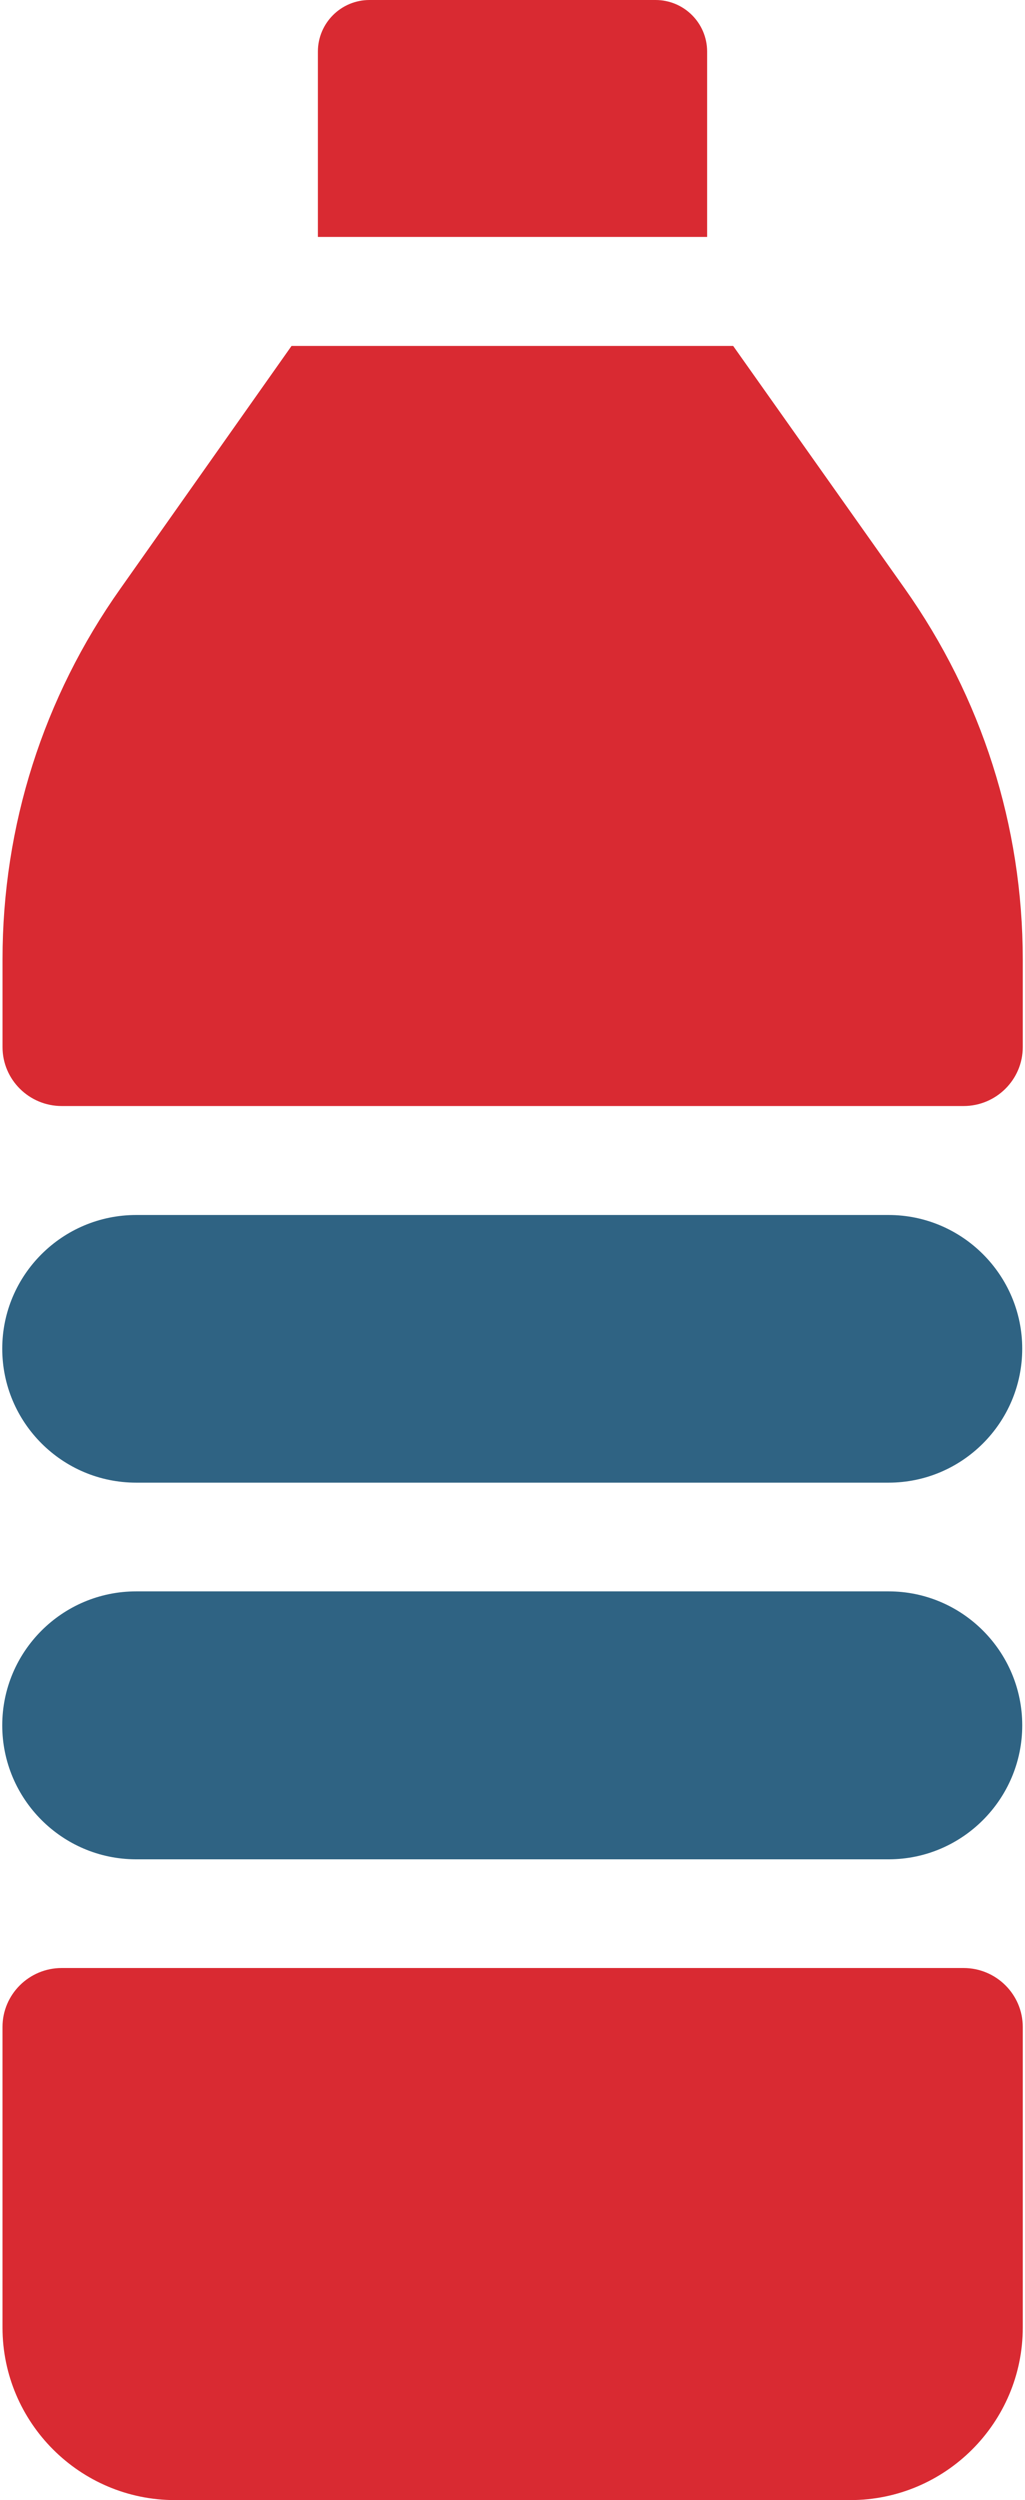 <svg xmlns="http://www.w3.org/2000/svg" fill="none" viewBox="0 0 210 512" height="512" width="210">
<path fill="#D92A32" d="M197.408 403.032H12.644C5.968 403.032 0.512 408.432 0.512 415.108V476.66C0.512 496.14 16.372 512 35.852 512H174.204C193.684 512 209.544 496.14 209.544 476.66V415.108C209.54 408.432 204.088 403.032 197.408 403.032ZM185.332 120.488L150.212 70.848H59.728L24.668 120.544C8.864 142.86 0.516 169.128 0.516 196.456V214.432C0.516 221.108 5.968 226.508 12.648 226.508H197.412C204.088 226.508 209.544 221.108 209.544 214.432V196.512C209.54 169.128 201.14 142.856 185.332 120.488ZM134.3 0H75.7C69.86 0 65.128 4.732 65.128 10.572V48.524H144.876V10.572C144.876 4.732 140.144 0 134.3 0Z"></path>
<path fill="#2F6383" d="M27.896 325.9H182.052C197.132 325.9 209.432 338.2 209.436 353.336C209.436 368.416 197.192 380.716 182.168 380.772H27.788C12.704 380.716 0.46 368.42 0.46 353.336C0.46 338.196 12.76 325.9 27.896 325.9Z"></path>
<path fill="#2F6383" d="M27.896 248.82H182.052C197.132 248.82 209.432 261.12 209.432 276.2C209.432 291.34 197.136 303.636 182.052 303.636H27.896C12.756 303.636 0.46 291.336 0.46 276.2C0.46 261.116 12.76 248.82 27.896 248.82Z"></path>
</svg>
